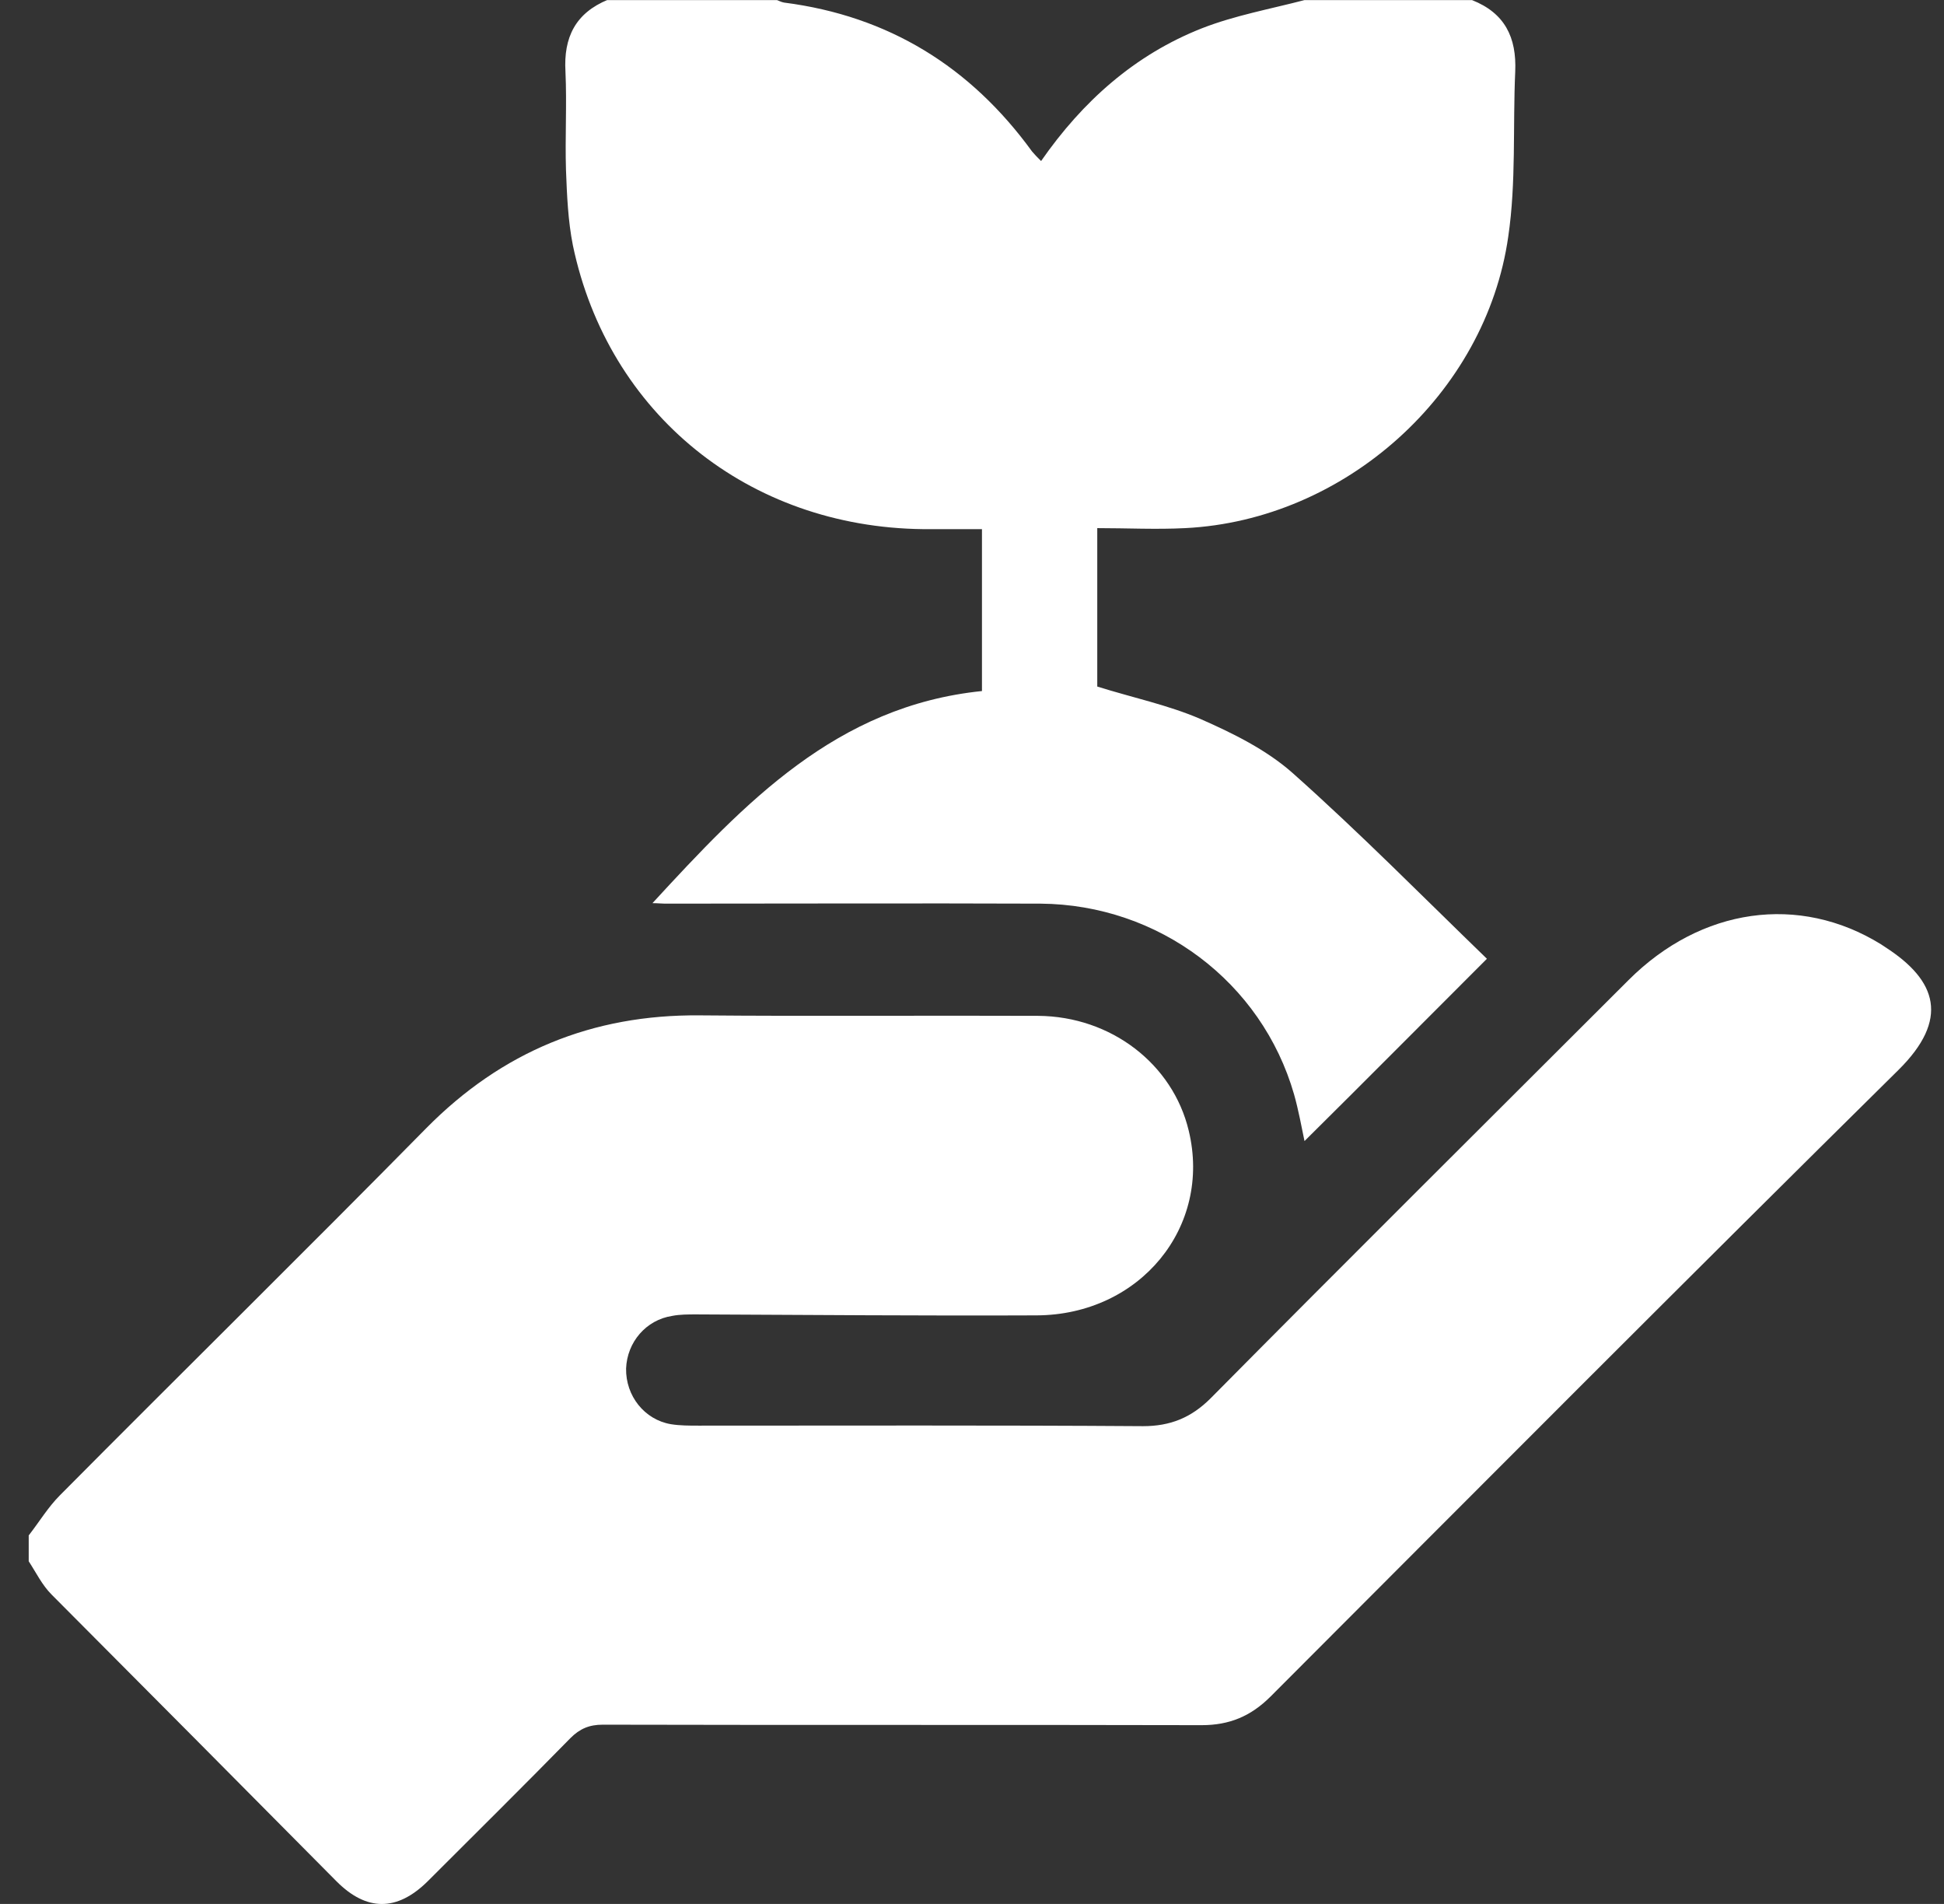 <svg width="48" height="47" viewBox="0 0 48 47" fill="none" xmlns="http://www.w3.org/2000/svg">
<rect x="0" y="0" width="48" height="47" fill="#333333" stroke="none"/>
<g clip-path="url(#clip0_1531_2531)">
<path d="M0.709 37.903C0.967 37.572 1.188 37.204 1.482 36.91C4.489 33.881 7.532 30.889 10.526 27.849C12.392 25.96 14.625 25.041 17.276 25.065C20.061 25.09 22.847 25.065 25.633 25.077C27.436 25.09 28.958 26.267 29.351 27.91C29.927 30.289 28.148 32.459 25.596 32.471C22.798 32.483 20 32.459 17.19 32.447C16.993 32.447 16.785 32.447 16.601 32.483C15.95 32.582 15.484 33.133 15.459 33.783C15.447 34.458 15.913 35.046 16.564 35.157C16.785 35.193 17.018 35.193 17.251 35.193C20.908 35.193 24.565 35.181 28.222 35.206C28.897 35.206 29.412 34.997 29.891 34.519C33.315 31.061 36.763 27.64 40.211 24.194C42.003 22.404 44.42 22.061 46.445 23.311C46.482 23.336 46.519 23.361 46.556 23.385C47.832 24.207 48.139 25.163 46.874 26.414C41.684 31.539 36.53 36.714 31.376 41.876C30.885 42.367 30.357 42.587 29.67 42.587C24.737 42.575 19.816 42.587 14.883 42.575C14.551 42.575 14.318 42.673 14.085 42.906C12.919 44.096 11.729 45.273 10.551 46.45C9.802 47.185 9.054 47.185 8.317 46.45C5.986 44.096 3.63 41.729 1.273 39.362C1.04 39.129 0.893 38.823 0.709 38.541C0.709 38.332 0.709 38.124 0.709 37.903Z" fill="white"/>
<path d="M36.346 0.002C37.155 0.321 37.45 0.922 37.413 1.768C37.352 3.129 37.438 4.503 37.241 5.839C36.689 9.726 33.204 12.841 29.265 13.037C28.553 13.074 27.829 13.037 27.093 13.037C27.093 14.398 27.093 15.698 27.093 16.948C27.952 17.218 28.835 17.402 29.633 17.745C30.443 18.101 31.265 18.506 31.916 19.082C33.584 20.566 35.143 22.148 36.714 23.668C35.18 25.201 33.695 26.697 32.21 28.168C32.136 27.813 32.063 27.408 31.952 27.015C31.155 24.244 28.614 22.331 25.694 22.307C22.601 22.295 19.509 22.307 16.416 22.307C16.331 22.307 16.245 22.295 16.11 22.295C18.392 19.818 20.65 17.427 24.246 17.059C24.246 15.722 24.246 14.422 24.246 13.062C23.755 13.062 23.264 13.062 22.785 13.062C18.478 13.012 15.018 10.217 14.146 6.06C14.024 5.447 13.999 4.821 13.975 4.196C13.95 3.387 13.999 2.578 13.962 1.768C13.913 0.922 14.208 0.321 15.018 -0.01C16.392 -0.01 17.779 -0.01 19.153 -0.01C19.227 0.015 19.288 0.052 19.362 0.064C21.939 0.395 23.963 1.646 25.485 3.742C25.547 3.816 25.62 3.89 25.706 3.975C26.737 2.492 28.025 1.351 29.67 0.701C30.48 0.383 31.363 0.223 32.21 0.002C33.597 0.002 34.971 0.002 36.346 0.002Z" fill="white"/>
</g>
<defs>
<clipPath id="clip0_1531_2531">
<rect width="47" height="47" fill="white" transform="translate(0.709 0.002)"/>
</clipPath>
</defs>
</svg>
